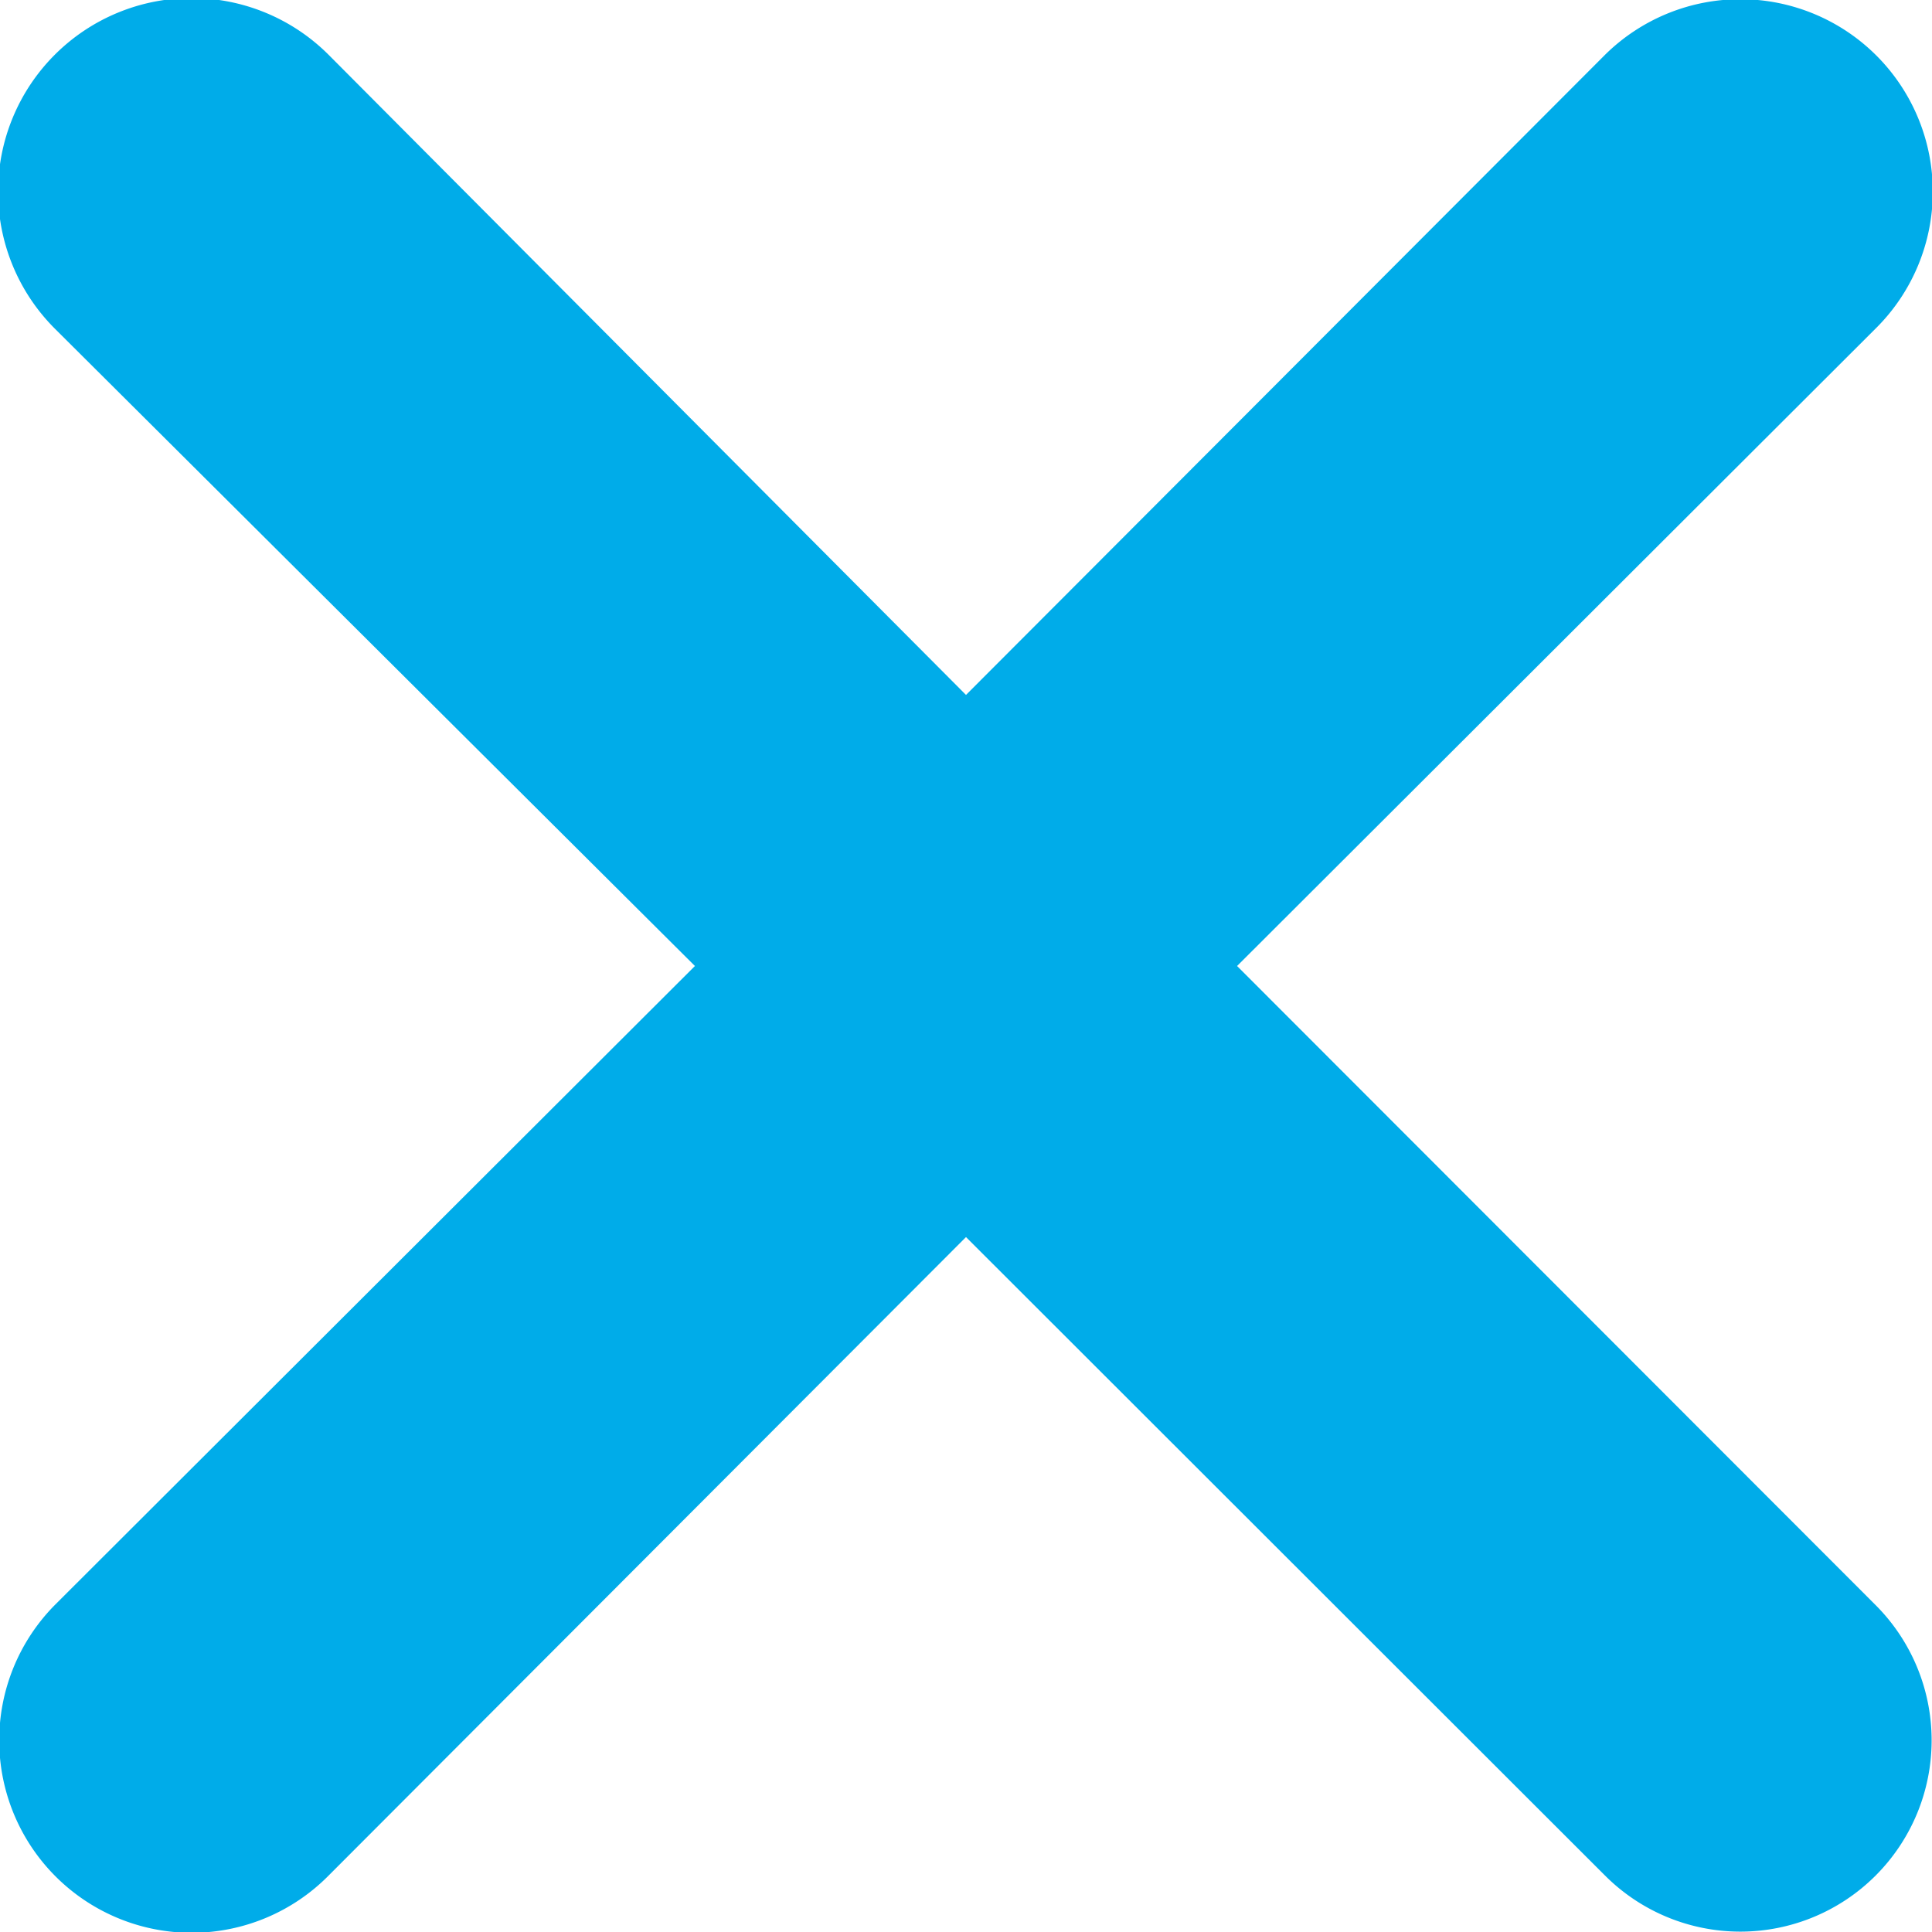 <svg xmlns="http://www.w3.org/2000/svg" viewBox="0 0 35.28 35.28"><title>Asset 61</title><g id="Layer_2" data-name="Layer 2"><g id="Layer_1-2" data-name="Layer 1"><path class="cls-1" d="M22.59,17.64,34.25,6A3.5,3.5,0,1,0,29.31,1L17.64,12.69,6,1A3.5,3.5,0,0,0,1,6L12.69,17.64,1,29.31A3.5,3.5,0,1,0,6,34.25L17.64,22.59,29.31,34.25a3.49,3.49,0,1,0,4.94-4.94Z" style="fill:#00ace9;fill-rule:evenodd;" /></g></g></svg>